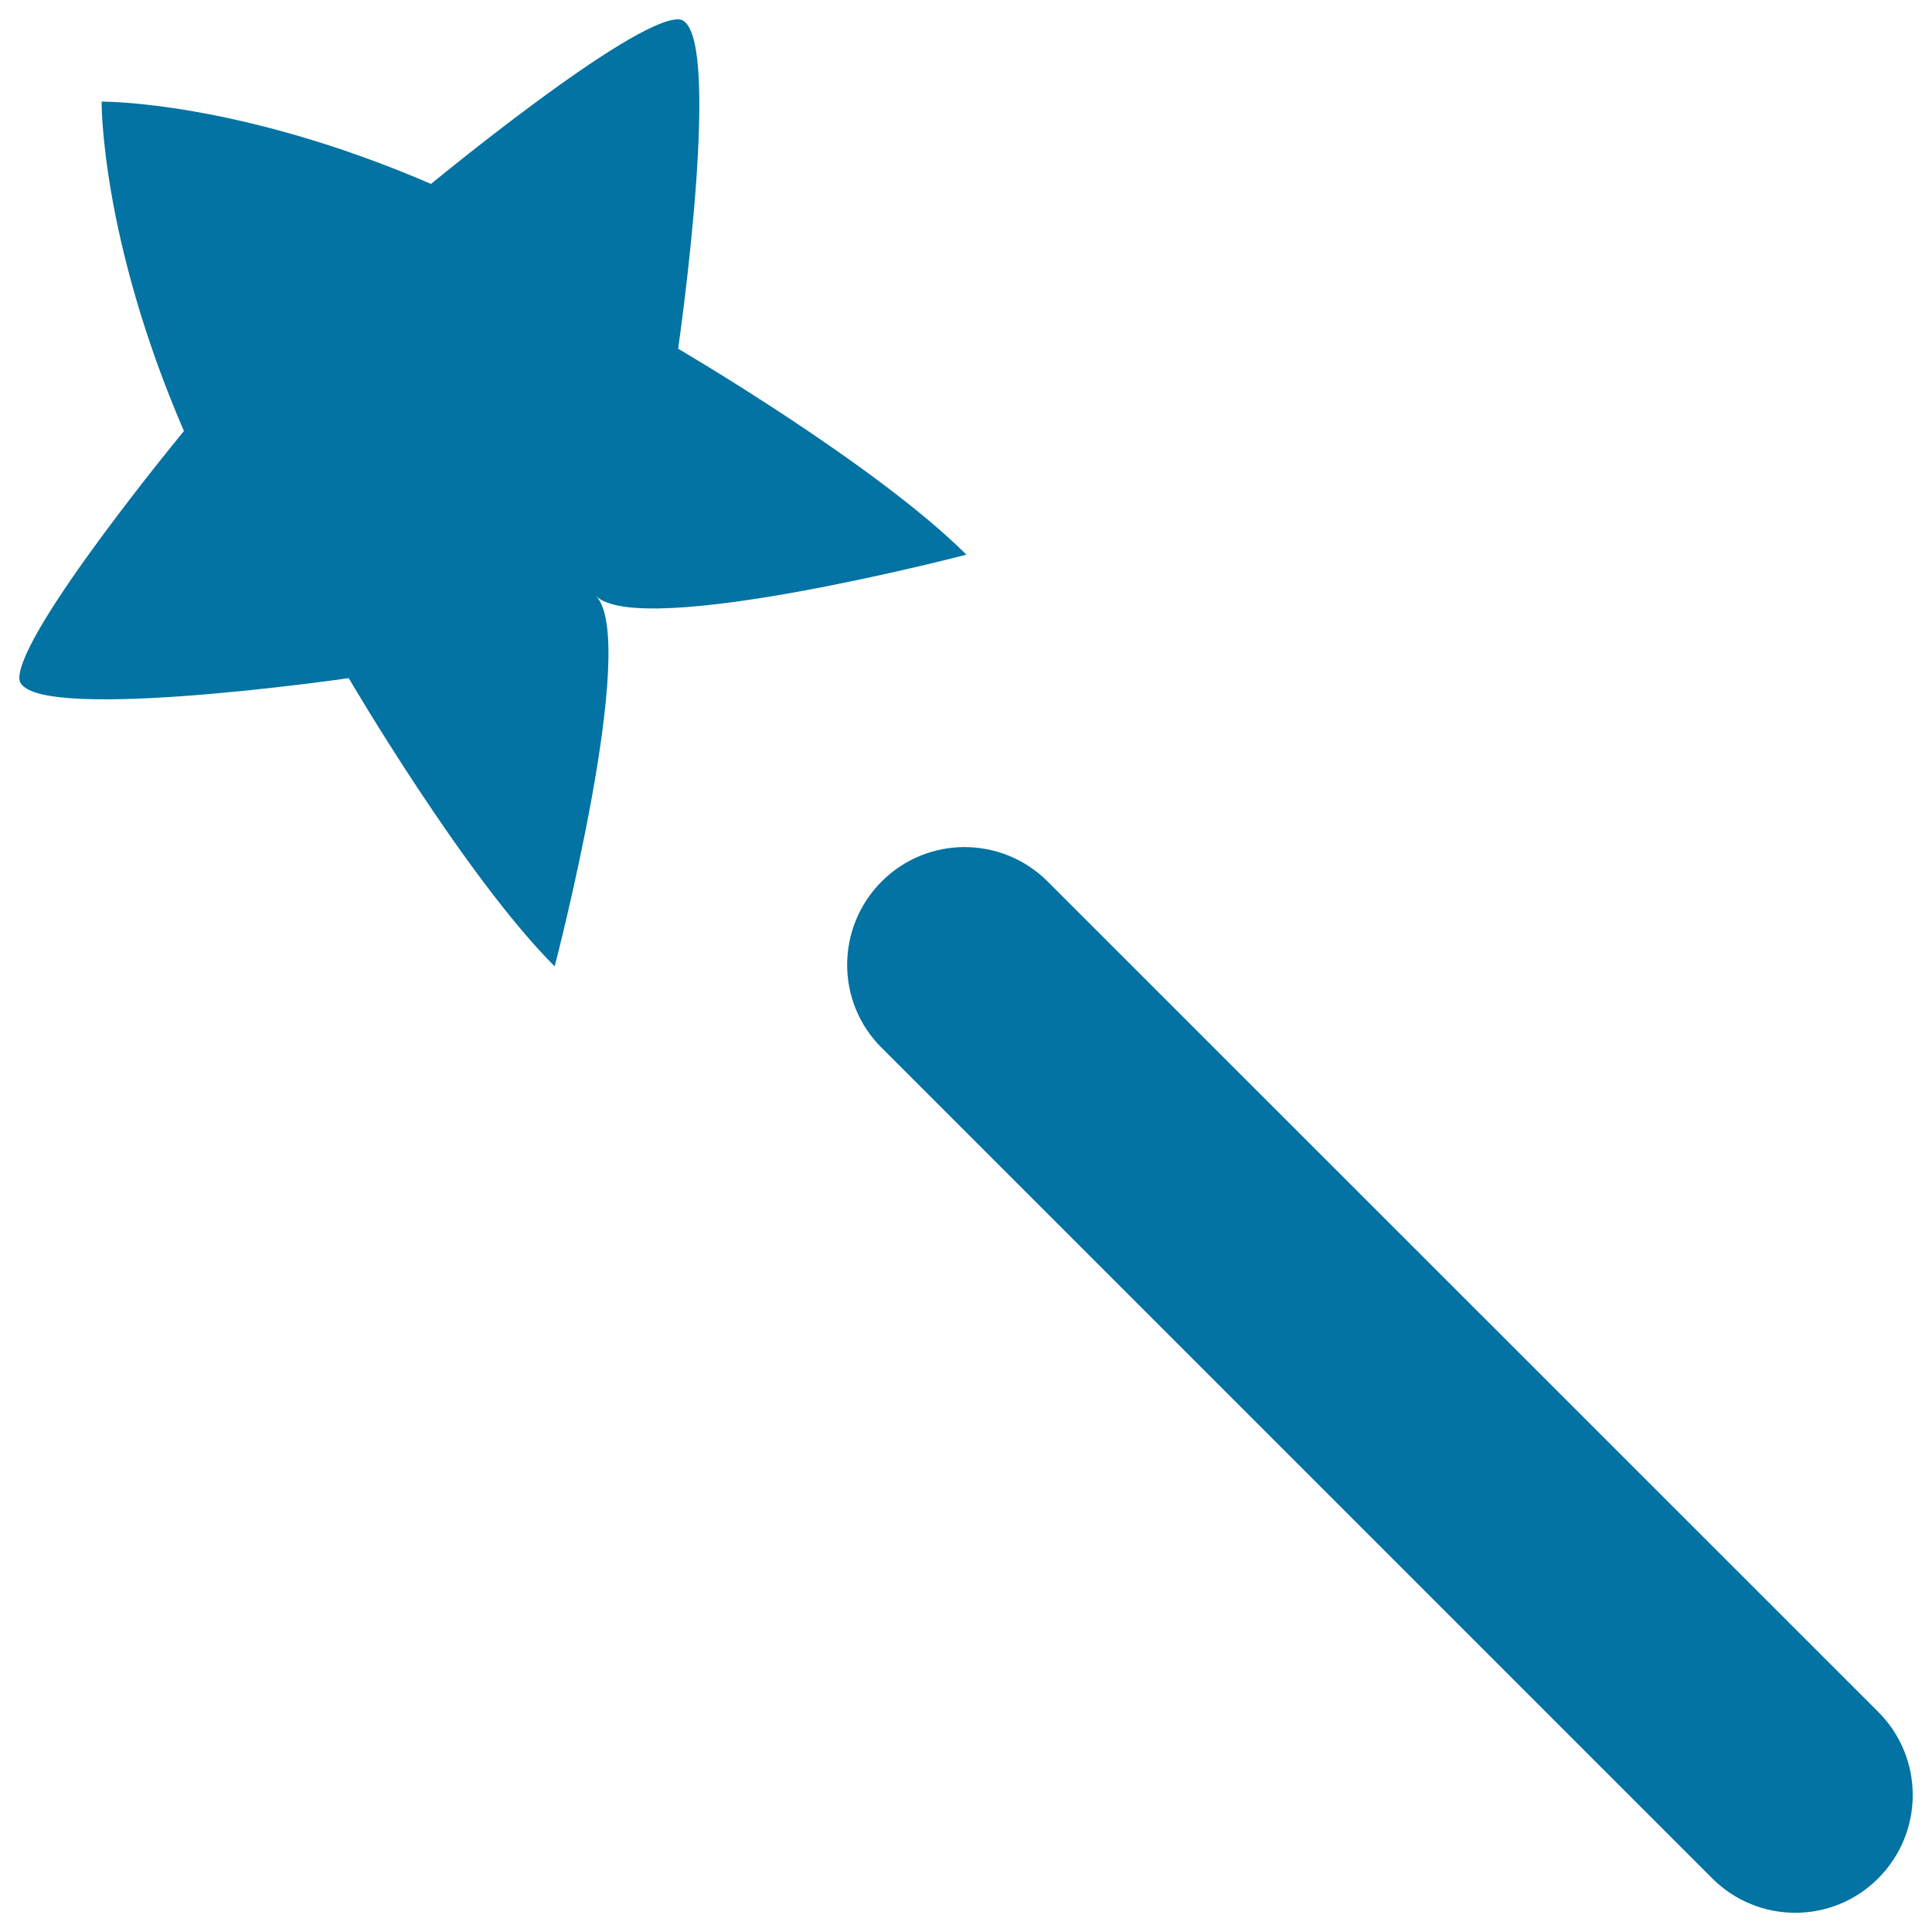 <svg xmlns="http://www.w3.org/2000/svg" viewBox="0 0 1000 1000" style="fill:#0273a2">
<title>Magic Wand With A Star SVG icon</title>
<g><g id="Magic_Wand"><g><path d="M500.2,287.1C453.5,240.4,351,180.5,351,180.5S375.7,10,351,10c-24.7,0-127.9,85.2-127.9,85.2C122.8,51.9,52.6,52.6,52.6,52.6s-0.7,70.2,42.6,170.5c0,0-85.2,103.2-85.2,127.9c0,24.7,170.5,0,170.5,0s59.9,102.5,106.6,149.2c0,0,44.1-169,21.3-191.8C331.2,331.2,500.2,287.1,500.2,287.1z M972.3,886.2L542.3,456.3c-23.8-23.8-62.3-23.8-86,0c-23.7,23.8-23.8,62.3,0,86l429.9,429.9c23.8,23.8,62.3,23.8,86,0C995.9,948.4,996,910,972.3,886.2z"/></g></g></g>
</svg>